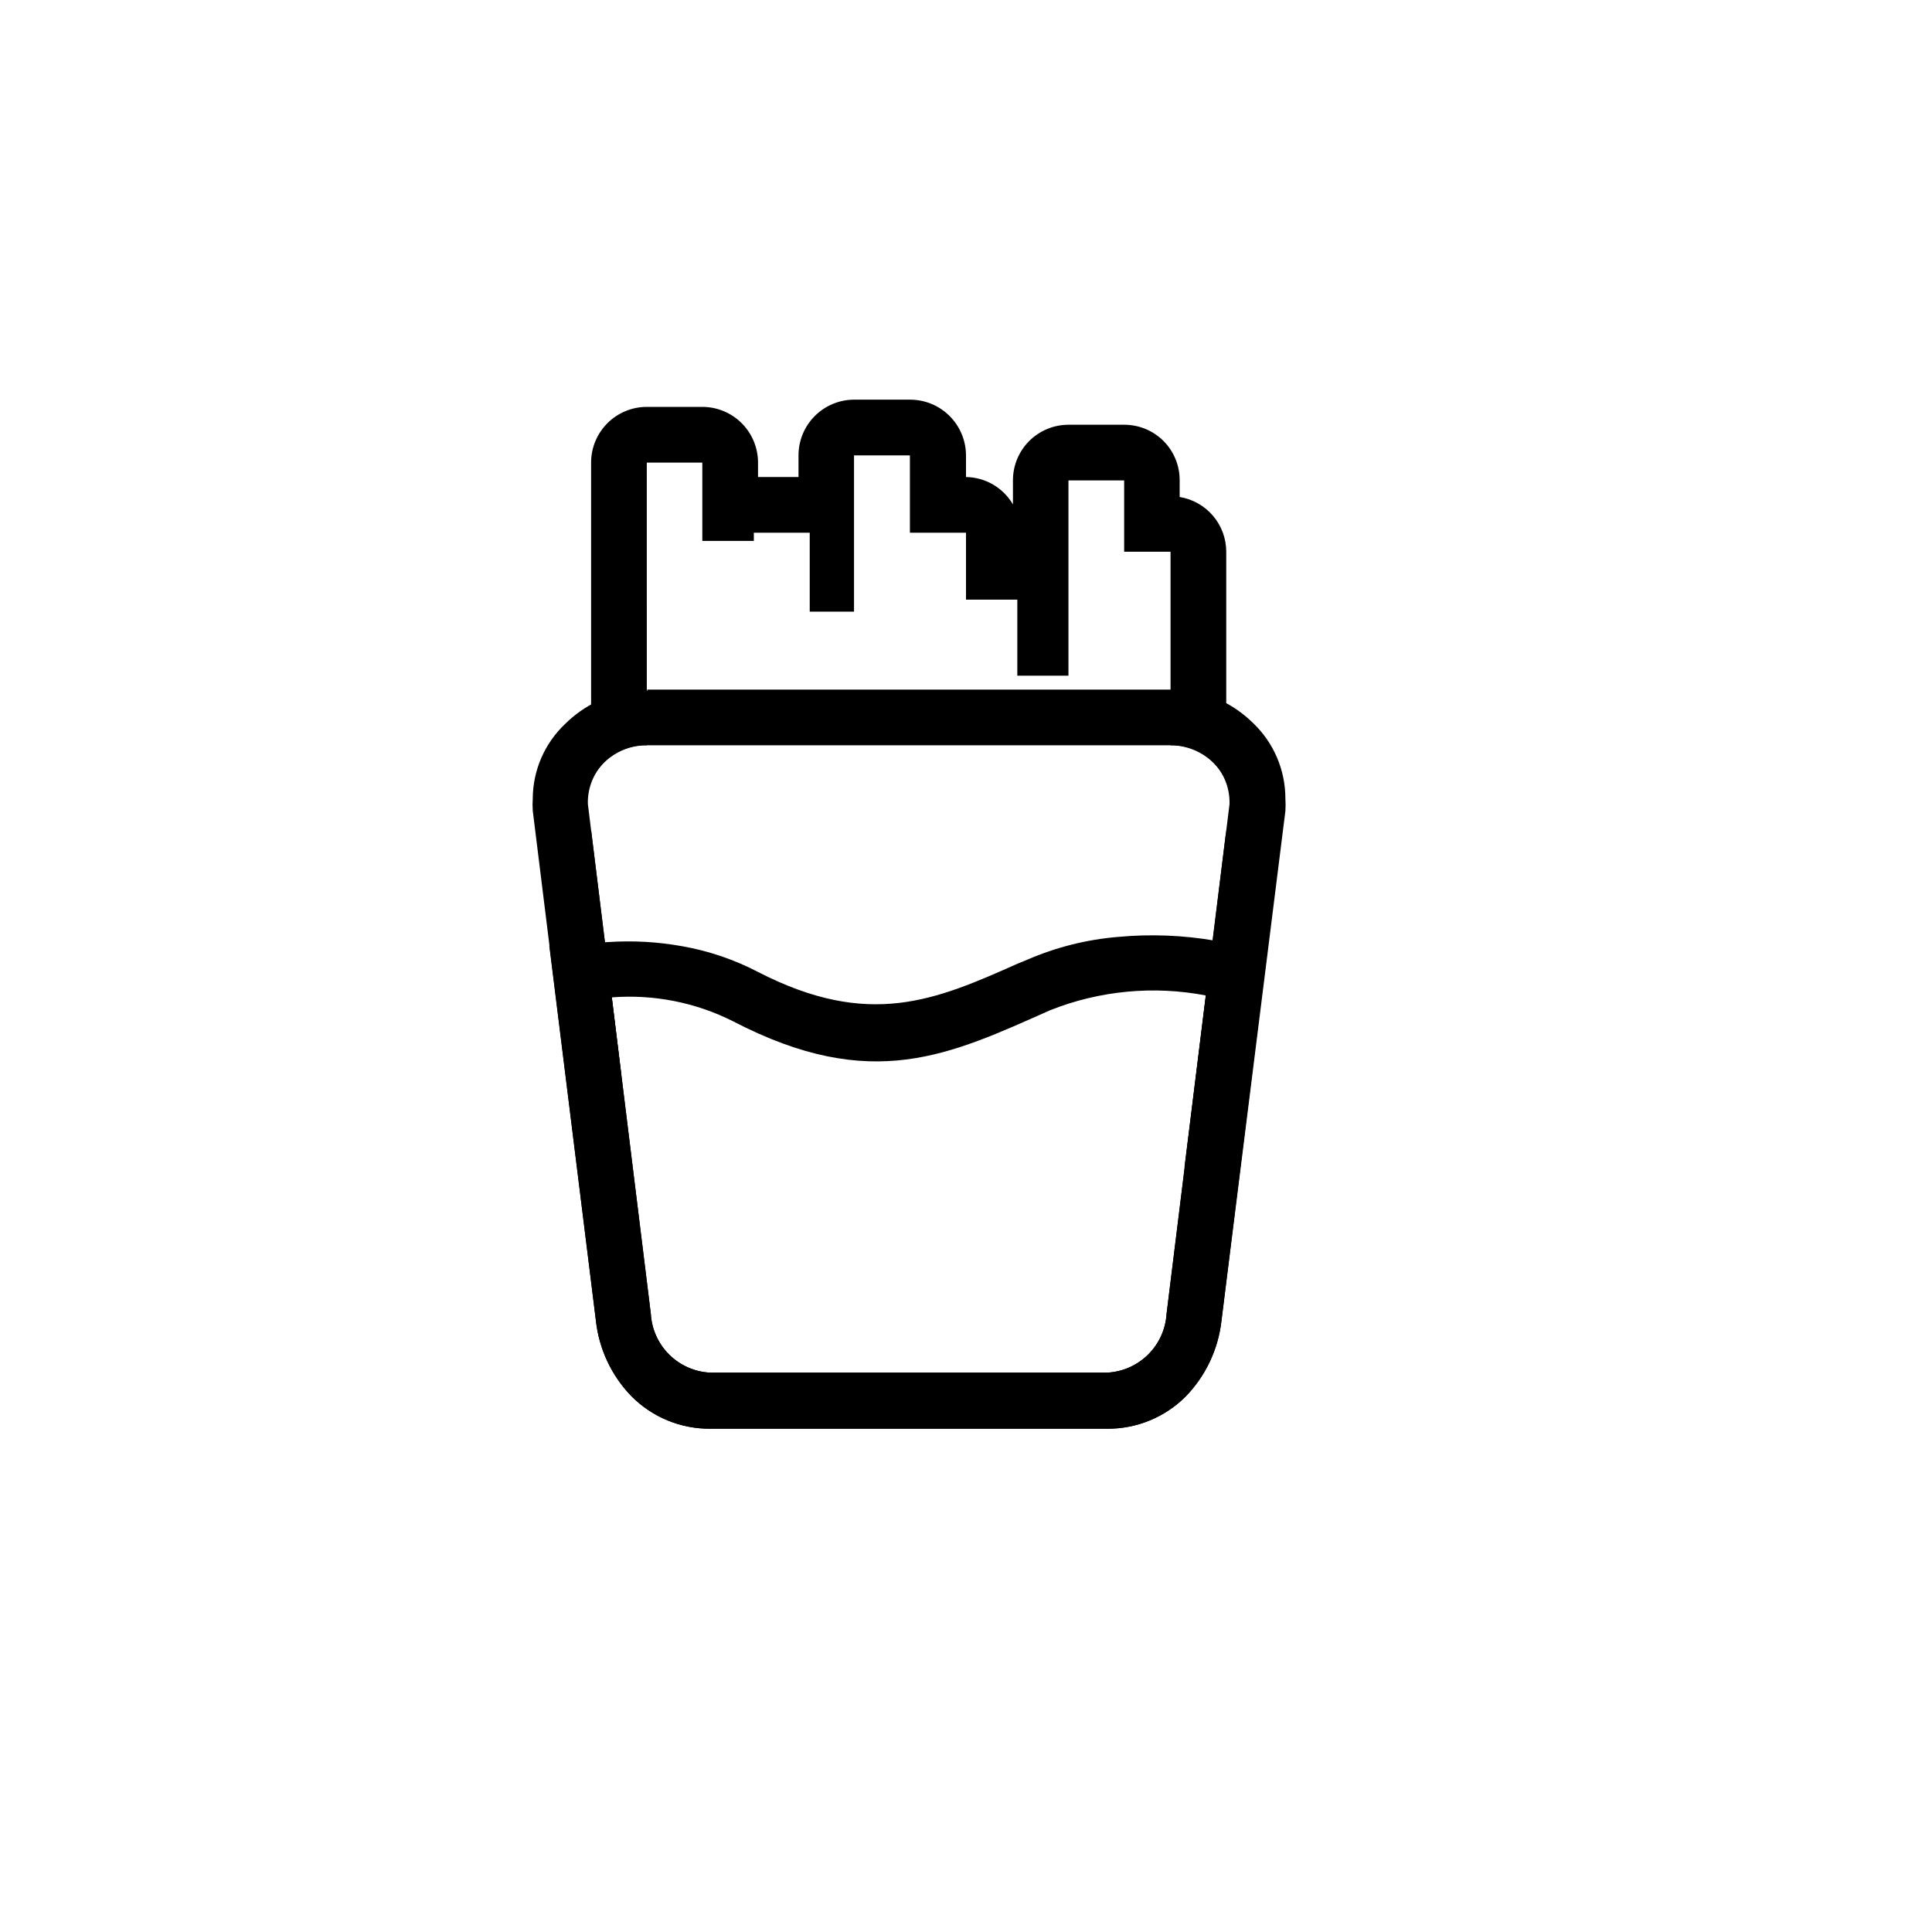 <?xml version="1.0" encoding="UTF-8"?>
<!-- Uploaded to: SVG Repo, www.svgrepo.com, Generator: SVG Repo Mixer Tools -->
<svg fill="#000000" width="800px" height="800px" version="1.1" viewBox="144 144 512 512" xmlns="http://www.w3.org/2000/svg">
 <g fill-rule="evenodd">
  <path d="m315.41 266.59h14.711v20.758h13.652v-2.168h14.812v20.906h11.738v-41.41h14.812v20.504h14.863v17.734h13.602v20.152h13.551v-51.742h14.762v18.895h12.293v51.289c3.109 0.004 6.152 0.898 8.766 2.574 2.617 1.68 4.699 4.07 5.996 6.894v-60.758c0-3.488-1.242-6.863-3.504-9.523-2.262-2.656-5.394-4.426-8.84-4.988v-4.383c0.027-3.914-1.512-7.676-4.273-10.449-2.766-2.773-6.523-4.324-10.438-4.312h-14.762c-3.91 0-7.66 1.559-10.418 4.328-2.762 2.769-4.305 6.523-4.293 10.434v6.348c-2.59-4.43-7.312-7.18-12.441-7.254v-5.742c-0.016-3.91-1.574-7.66-4.34-10.426-2.766-2.762-6.512-4.324-10.422-4.336h-14.914c-3.906 0.012-7.648 1.574-10.406 4.34-2.758 2.769-4.305 6.516-4.305 10.422v5.742h-10.73v-3.828c0-3.914-1.555-7.668-4.324-10.438-2.769-2.769-6.523-4.324-10.438-4.324h-14.711c-3.918 0-7.672 1.555-10.438 4.324-2.769 2.769-4.324 6.523-4.324 10.438v84.387c1.281-2.832 3.359-5.238 5.981-6.918 2.617-1.68 5.668-2.566 8.781-2.551zm153.56 97.387v75.066c-0.055 3.262-1.164 6.418-3.164 8.996-1.996 2.582-4.773 4.445-7.918 5.312zm-160.36 64.539c-2.402-1.246-4.41-3.129-5.816-5.438-1.402-2.309-2.144-4.961-2.144-7.664v-51.438z"/>
  <path d="m315.46 341.51h138.7c4.195-0.156 8.262 1.438 11.234 4.398s4.578 7.023 4.438 11.219l-16.676 135.02c-0.242 4.082-1.98 7.93-4.879 10.809-2.902 2.883-6.762 4.594-10.844 4.809h-105.24c-4.086-0.203-7.953-1.91-10.855-4.793-2.902-2.887-4.633-6.738-4.863-10.824l-16.676-135.02h-0.004c-0.141-4.195 1.465-8.258 4.438-11.219 2.973-2.961 7.039-4.555 11.234-4.398zm0-14.762h138.7c1.242-0.078 2.488-0.078 3.731 0 6.844 0.883 13.211 3.981 18.137 8.816 5.512 5.231 8.625 12.5 8.613 20.102 0.074 1.09 0.074 2.184 0 3.273l-16.926 134.97c-0.832 7.582-4.164 14.672-9.473 20.152-5.508 5.527-13.004 8.613-20.809 8.562h-105.24c-7.805 0.051-15.301-3.035-20.809-8.562-5.328-5.469-8.66-12.566-9.473-20.152l-16.727-135.07c-0.074-1.055-0.074-2.117 0-3.172 0.027-7.519 3.144-14.695 8.617-19.852 4.91-4.852 11.285-7.953 18.137-8.816 1.242-0.07 2.484-0.07 3.727 0z"/>
  <path d="m463.58 407.81-10.426 84.336c-0.242 4.082-1.98 7.93-4.879 10.809-2.902 2.883-6.762 4.594-10.844 4.809h-105.24c-4.086-0.203-7.953-1.91-10.855-4.793-2.902-2.887-4.633-6.738-4.863-10.824l-10.328-83.832c11.09-0.859 22.207 1.336 32.141 6.348 36.879 19.145 57.484 8.816 84.086-2.973 13.09-5.184 27.387-6.531 41.211-3.879zm14.559 1.812-10.426 84.289c-0.832 7.582-4.164 14.672-9.473 20.152-5.508 5.527-13.004 8.613-20.809 8.562h-105.24c-7.805 0.051-15.301-3.035-20.809-8.562-5.328-5.469-8.66-12.566-9.473-20.152l-12.344-99.301 15.668-0.957c6.539-0.43 13.102-0.055 19.551 1.105 7.027 1.234 13.824 3.547 20.152 6.852 29.422 15.113 47.004 7.457 68.82-2.266l2.469-1.008c7.641-3.316 15.777-5.359 24.082-6.047 8.586-0.797 17.242-0.461 25.742 1.008l13.855 2.469-1.762 13.855z"/>
 </g>
</svg>